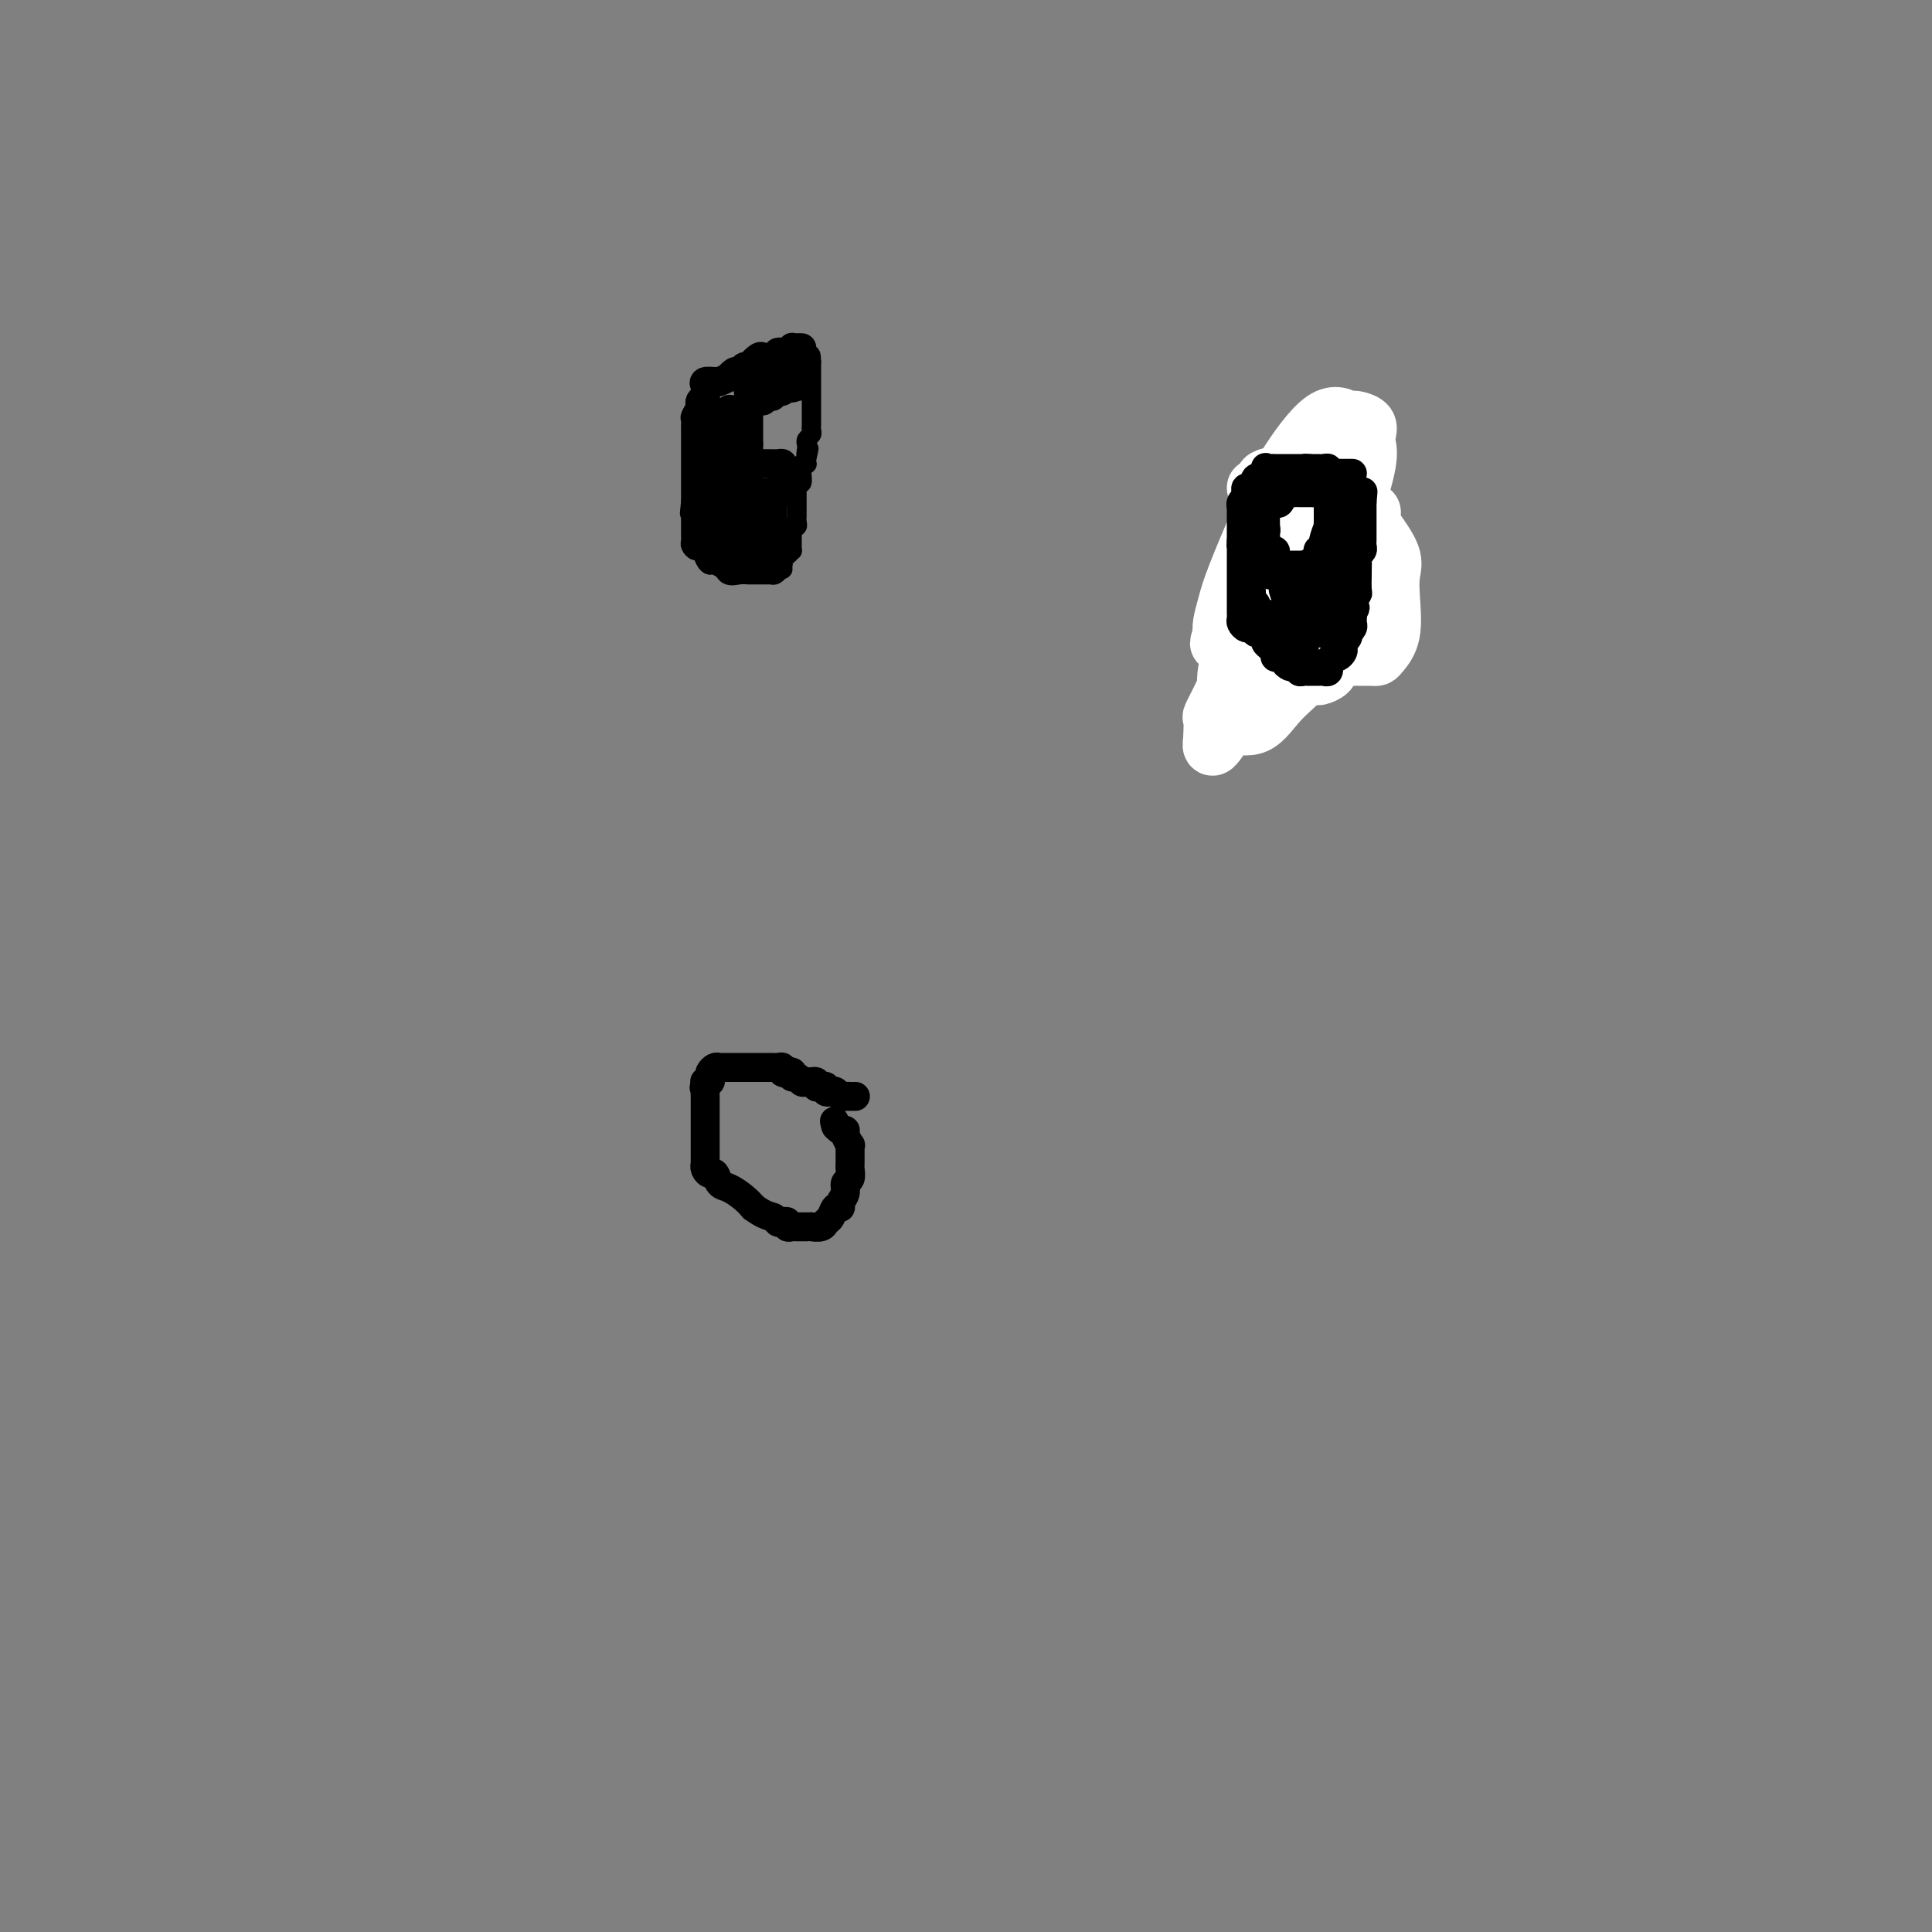 <svg viewBox='0 0 400 400' version='1.1' xmlns='http://www.w3.org/2000/svg' xmlns:xlink='http://www.w3.org/1999/xlink'><rect x="0" y="0" width="400" height="400" fill="#808080" stroke="none"/><g fill='none' stroke='#000000' stroke-width='4' stroke-linecap='round' stroke-linejoin='round'><path d='M158,79c-0.341,0.000 -0.683,0.000 -1,0c-0.317,0.000 -0.610,0.000 -1,0c-0.390,0.000 -0.878,0.000 -1,0c-0.122,0.000 0.120,0.000 0,0c-0.120,0.000 -0.604,0.000 -1,0c-0.396,0.000 -0.705,0.000 -1,0c-0.295,0.000 -0.577,0.000 -1,0c-0.423,0.000 -0.988,0.000 -1,0c-0.012,0.000 0.529,0.000 0,0c-0.529,0.000 -2.128,0.000 -3,0c-0.872,-0.000 -1.017,0.000 -1,0c0.017,0.000 0.197,0.000 0,0c-0.197,0.000 -0.771,0.000 -1,0c-0.229,0.000 -0.115,0.000 0,0'/><path d='M146,79c-1.797,0.408 -0.289,1.429 0,2c0.289,0.571 -0.639,0.691 -1,1c-0.361,0.309 -0.153,0.808 0,1c0.153,0.192 0.251,0.079 0,0c-0.251,-0.079 -0.852,-0.123 -1,0c-0.148,0.123 0.156,0.414 0,1c-0.156,0.586 -0.774,1.466 -1,2c-0.226,0.534 -0.061,0.720 0,1c0.061,0.280 0.016,0.652 0,1c-0.016,0.348 -0.004,0.671 0,1c0.004,0.329 0.001,0.666 0,1c-0.001,0.334 -0.000,0.667 0,1c0.000,0.333 0.000,0.668 0,1c-0.000,0.332 -0.000,0.663 0,1c0.000,0.337 0.000,0.681 0,1c-0.000,0.319 -0.000,0.614 0,1c0.000,0.386 0.000,0.863 0,1c-0.000,0.137 -0.000,-0.065 0,0c0.000,0.065 0.000,0.399 0,1c-0.000,0.601 -0.000,1.471 0,2c0.000,0.529 0.000,0.719 0,1c-0.000,0.281 -0.000,0.653 0,1c0.000,0.347 0.000,0.670 0,1c-0.000,0.330 -0.000,0.666 0,1c0.000,0.334 0.000,0.667 0,1'/><path d='M143,104c-0.464,4.061 -0.124,1.714 0,1c0.124,-0.714 0.033,0.204 0,1c-0.033,0.796 -0.009,1.470 0,2c0.009,0.530 0.003,0.916 0,1c-0.003,0.084 -0.001,-0.132 0,0c0.001,0.132 0.003,0.614 0,1c-0.003,0.386 -0.012,0.676 0,1c0.012,0.324 0.045,0.682 0,1c-0.045,0.318 -0.166,0.597 0,1c0.166,0.403 0.621,0.930 1,1c0.379,0.070 0.683,-0.317 1,0c0.317,0.317 0.648,1.339 1,2c0.352,0.661 0.725,0.962 1,1c0.275,0.038 0.454,-0.186 1,0c0.546,0.186 1.461,0.782 2,1c0.539,0.218 0.704,0.058 1,0c0.296,-0.058 0.723,-0.016 1,0c0.277,0.016 0.403,0.004 1,0c0.597,-0.004 1.666,-0.001 2,0c0.334,0.001 -0.065,0.000 0,0c0.065,-0.000 0.596,-0.000 1,0c0.404,0.000 0.682,0.000 1,0c0.318,-0.000 0.676,-0.000 1,0c0.324,0.000 0.613,0.000 1,0c0.387,-0.000 0.874,-0.000 1,0c0.126,0.000 -0.107,0.000 0,0c0.107,-0.000 0.553,-0.000 1,0'/><path d='M161,118c2.257,0.070 0.398,-0.756 0,-1c-0.398,-0.244 0.664,0.093 1,0c0.336,-0.093 -0.054,-0.616 0,-1c0.054,-0.384 0.550,-0.628 1,-1c0.450,-0.372 0.852,-0.873 1,-1c0.148,-0.127 0.040,0.121 0,0c-0.040,-0.121 -0.012,-0.611 0,-1c0.012,-0.389 0.007,-0.678 0,-1c-0.007,-0.322 -0.016,-0.678 0,-1c0.016,-0.322 0.057,-0.611 0,-1c-0.057,-0.389 -0.211,-0.877 0,-1c0.211,-0.123 0.789,0.121 1,0c0.211,-0.121 0.057,-0.606 0,-1c-0.057,-0.394 -0.015,-0.697 0,-1c0.015,-0.303 0.004,-0.606 0,-1c-0.004,-0.394 -0.001,-0.879 0,-1c0.001,-0.121 0.000,0.121 0,0c-0.000,-0.121 0.000,-0.606 0,-1c-0.000,-0.394 -0.001,-0.698 0,-1c0.001,-0.302 0.004,-0.601 0,-1c-0.004,-0.399 -0.015,-0.898 0,-1c0.015,-0.102 0.057,0.194 0,0c-0.057,-0.194 -0.212,-0.879 0,-1c0.212,-0.121 0.793,0.321 1,0c0.207,-0.321 0.041,-1.406 0,-2c-0.041,-0.594 0.041,-0.698 0,-1c-0.041,-0.302 -0.207,-0.803 0,-1c0.207,-0.197 0.786,-0.092 1,0c0.214,0.092 0.061,0.169 0,0c-0.061,-0.169 -0.031,-0.585 0,-1'/><path d='M167,95c0.929,-3.737 0.253,-1.579 0,-1c-0.253,0.579 -0.082,-0.422 0,-1c0.082,-0.578 0.074,-0.732 0,-1c-0.074,-0.268 -0.216,-0.649 0,-1c0.216,-0.351 0.790,-0.672 1,-1c0.210,-0.328 0.056,-0.664 0,-1c-0.056,-0.336 -0.015,-0.672 0,-1c0.015,-0.328 0.004,-0.647 0,-1c-0.004,-0.353 -0.001,-0.738 0,-1c0.001,-0.262 0.000,-0.399 0,-1c-0.000,-0.601 -0.000,-1.666 0,-2c0.000,-0.334 0.000,0.064 0,0c-0.000,-0.064 -0.000,-0.591 0,-1c0.000,-0.409 0.000,-0.701 0,-1c-0.000,-0.299 -0.000,-0.605 0,-1c0.000,-0.395 0.000,-0.879 0,-1c-0.000,-0.121 -0.000,0.122 0,0c0.000,-0.122 0.000,-0.610 0,-1c-0.000,-0.390 -0.000,-0.682 0,-1c0.000,-0.318 0.000,-0.662 0,-1c-0.000,-0.338 -0.000,-0.669 0,-1'/><path d='M168,75c-0.024,-3.094 -0.584,-0.830 -1,0c-0.416,0.830 -0.689,0.226 -1,0c-0.311,-0.226 -0.660,-0.074 -1,0c-0.340,0.074 -0.669,0.071 -1,0c-0.331,-0.071 -0.662,-0.212 -1,0c-0.338,0.212 -0.681,0.775 -1,1c-0.319,0.225 -0.614,0.113 -1,0c-0.386,-0.113 -0.863,-0.226 -1,0c-0.137,0.226 0.065,0.793 0,1c-0.065,0.207 -0.399,0.056 -1,0c-0.601,-0.056 -1.471,-0.016 -2,0c-0.529,0.016 -0.719,0.007 -1,0c-0.281,-0.007 -0.653,-0.012 -1,0c-0.347,0.012 -0.670,0.042 -1,0c-0.330,-0.042 -0.666,-0.155 -1,0c-0.334,0.155 -0.667,0.577 -1,1c-0.333,0.423 -0.668,0.848 -1,1c-0.332,0.152 -0.663,0.029 -1,0c-0.337,-0.029 -0.682,0.034 -1,0c-0.318,-0.034 -0.611,-0.164 -1,0c-0.389,0.164 -0.874,0.621 -1,1c-0.126,0.379 0.107,0.680 0,1c-0.107,0.320 -0.553,0.660 -1,1'/><path d='M146,82c-1.089,1.000 -0.311,1.000 0,1c0.311,0.000 0.156,0.000 0,0'/><path d='M279,92c-0.331,0.002 -0.662,0.005 -1,0c-0.338,-0.005 -0.682,-0.016 -1,0c-0.318,0.016 -0.609,0.061 -1,0c-0.391,-0.061 -0.883,-0.227 -1,0c-0.117,0.227 0.140,0.848 0,1c-0.140,0.152 -0.677,-0.165 -1,0c-0.323,0.165 -0.433,0.814 -1,1c-0.567,0.186 -1.591,-0.090 -2,0c-0.409,0.090 -0.205,0.545 0,1'/><path d='M271,95c-1.114,0.482 0.100,0.186 0,0c-0.100,-0.186 -1.516,-0.261 -2,0c-0.484,0.261 -0.037,0.859 0,1c0.037,0.141 -0.338,-0.173 -1,0c-0.662,0.173 -1.613,0.835 -2,1c-0.387,0.165 -0.212,-0.167 0,0c0.212,0.167 0.459,0.832 0,1c-0.459,0.168 -1.626,-0.162 -2,0c-0.374,0.162 0.044,0.814 0,1c-0.044,0.186 -0.552,-0.095 -1,0c-0.448,0.095 -0.837,0.564 -1,1c-0.163,0.436 -0.099,0.838 0,1c0.099,0.162 0.235,0.085 0,0c-0.235,-0.085 -0.841,-0.179 -1,0c-0.159,0.179 0.129,0.629 0,1c-0.129,0.371 -0.676,0.662 -1,1c-0.324,0.338 -0.427,0.721 -1,1c-0.573,0.279 -1.618,0.452 -2,1c-0.382,0.548 -0.102,1.470 0,2c0.102,0.530 0.027,0.668 0,1c-0.027,0.332 -0.007,0.859 0,1c0.007,0.141 0.002,-0.102 0,0c-0.002,0.102 -0.001,0.551 0,1'/><path d='M257,110c-0.845,1.801 -0.959,1.804 -1,2c-0.041,0.196 -0.011,0.586 0,1c0.011,0.414 0.003,0.853 0,1c-0.003,0.147 -0.001,0.003 0,0c0.001,-0.003 0.000,0.136 0,1c-0.000,0.864 -0.000,2.455 0,3c0.000,0.545 0.000,0.045 0,0c-0.000,-0.045 -0.000,0.365 0,1c0.000,0.635 0.000,1.494 0,2c-0.000,0.506 0.000,0.661 0,1c-0.000,0.339 -0.000,0.864 0,1c0.000,0.136 0.000,-0.117 0,0c-0.000,0.117 -0.000,0.605 0,1c0.000,0.395 0.000,0.698 0,1c-0.000,0.302 -0.001,0.605 0,1c0.001,0.395 0.004,0.884 0,1c-0.004,0.116 -0.015,-0.142 0,0c0.015,0.142 0.057,0.682 0,1c-0.057,0.318 -0.211,0.414 0,1c0.211,0.586 0.789,1.663 1,2c0.211,0.337 0.057,-0.064 0,0c-0.057,0.064 -0.015,0.594 0,1c0.015,0.406 0.004,0.687 0,1c-0.004,0.313 -0.002,0.656 0,1'/><path d='M257,134c0.161,3.730 0.564,1.056 1,0c0.436,-1.056 0.904,-0.493 1,0c0.096,0.493 -0.181,0.917 0,1c0.181,0.083 0.818,-0.175 1,0c0.182,0.175 -0.093,0.783 0,1c0.093,0.217 0.553,0.044 1,0c0.447,-0.044 0.880,0.041 1,0c0.120,-0.041 -0.074,-0.207 0,0c0.074,0.207 0.415,0.788 1,1c0.585,0.212 1.414,0.057 2,0c0.586,-0.057 0.931,-0.015 1,0c0.069,0.015 -0.136,0.004 0,0c0.136,-0.004 0.615,-0.001 1,0c0.385,0.001 0.677,0.000 1,0c0.323,-0.000 0.678,0.000 1,0c0.322,-0.000 0.611,-0.000 1,0c0.389,0.000 0.877,0.002 1,0c0.123,-0.002 -0.121,-0.006 0,0c0.121,0.006 0.607,0.023 1,0c0.393,-0.023 0.694,-0.086 1,0c0.306,0.086 0.617,0.321 1,0c0.383,-0.321 0.837,-1.196 1,-2c0.163,-0.804 0.033,-1.535 0,-2c-0.033,-0.465 0.030,-0.664 0,-1c-0.030,-0.336 -0.151,-0.810 0,-1c0.151,-0.190 0.576,-0.095 1,0'/><path d='M276,131c0.635,-1.052 0.223,-0.681 0,-1c-0.223,-0.319 -0.256,-1.328 0,-2c0.256,-0.672 0.801,-1.007 1,-1c0.199,0.007 0.053,0.356 0,0c-0.053,-0.356 -0.014,-1.418 0,-2c0.014,-0.582 0.003,-0.685 0,-1c-0.003,-0.315 0.003,-0.844 0,-1c-0.003,-0.156 -0.015,0.059 0,0c0.015,-0.059 0.057,-0.391 0,-1c-0.057,-0.609 -0.211,-1.494 0,-2c0.211,-0.506 0.789,-0.632 1,-1c0.211,-0.368 0.057,-0.977 0,-1c-0.057,-0.023 -0.015,0.542 0,0c0.015,-0.542 0.004,-2.190 0,-3c-0.004,-0.810 -0.001,-0.781 0,-1c0.001,-0.219 0.000,-0.685 0,-1c-0.000,-0.315 -0.000,-0.480 0,-1c0.000,-0.520 0.000,-1.396 0,-2c-0.000,-0.604 -0.000,-0.935 0,-1c0.000,-0.065 0.000,0.136 0,0c-0.000,-0.136 -0.000,-0.610 0,-1c0.000,-0.390 0.000,-0.696 0,-1c-0.000,-0.304 -0.000,-0.606 0,-1c0.000,-0.394 0.000,-0.879 0,-1c-0.000,-0.121 -0.000,0.121 0,0c0.000,-0.121 0.000,-0.606 0,-1c-0.000,-0.394 -0.000,-0.697 0,-1'/><path d='M278,103c0.309,-4.510 0.083,-1.786 0,-1c-0.083,0.786 -0.023,-0.367 0,-1c0.023,-0.633 0.007,-0.748 0,-1c-0.007,-0.252 -0.006,-0.642 0,-1c0.006,-0.358 0.015,-0.683 0,-1c-0.015,-0.317 -0.056,-0.625 0,-1c0.056,-0.375 0.208,-0.818 0,-1c-0.208,-0.182 -0.774,-0.105 -1,0c-0.226,0.105 -0.110,0.238 0,0c0.110,-0.238 0.215,-0.847 0,-1c-0.215,-0.153 -0.750,0.151 -1,0c-0.250,-0.151 -0.214,-0.757 0,-1c0.214,-0.243 0.607,-0.121 1,0'/><path d='M277,94c-0.199,-1.230 -0.198,0.196 0,1c0.198,0.804 0.593,0.985 1,1c0.407,0.015 0.827,-0.137 1,0c0.173,0.137 0.099,0.563 0,1c-0.099,0.437 -0.223,0.887 0,1c0.223,0.113 0.792,-0.109 1,0c0.208,0.109 0.056,0.550 0,1c-0.056,0.450 -0.015,0.908 0,1c0.015,0.092 0.003,-0.182 0,0c-0.003,0.182 0.003,0.818 0,1c-0.003,0.182 -0.015,-0.092 0,0c0.015,0.092 0.056,0.551 0,1c-0.056,0.449 -0.211,0.890 0,1c0.211,0.110 0.788,-0.111 1,0c0.212,0.111 0.061,0.555 0,1c-0.061,0.445 -0.030,0.893 0,1c0.030,0.107 0.061,-0.126 0,0c-0.061,0.126 -0.212,0.610 0,1c0.212,0.390 0.789,0.685 1,1c0.211,0.315 0.057,0.652 0,1c-0.057,0.348 -0.015,0.709 0,1c0.015,0.291 0.004,0.512 0,1c-0.004,0.488 -0.002,1.244 0,2'/><path d='M282,112c0.774,2.943 0.207,1.300 0,1c-0.207,-0.300 -0.056,0.745 0,1c0.056,0.255 0.015,-0.278 0,0c-0.015,0.278 -0.004,1.369 0,2c0.004,0.631 0.001,0.804 0,1c-0.001,0.196 -0.000,0.416 0,1c0.000,0.584 0.000,1.532 0,2c-0.000,0.468 -0.000,0.458 0,1c0.000,0.542 -0.000,1.638 0,2c0.000,0.362 0.000,-0.009 0,0c-0.000,0.009 -0.000,0.397 0,1c0.000,0.603 0.001,1.419 0,2c-0.001,0.581 -0.003,0.926 0,1c0.003,0.074 0.011,-0.125 0,0c-0.011,0.125 -0.041,0.572 0,1c0.041,0.428 0.155,0.837 0,1c-0.155,0.163 -0.577,0.082 -1,0'/><path d='M281,129c-0.095,2.872 0.168,1.553 0,1c-0.168,-0.553 -0.766,-0.340 -1,0c-0.234,0.340 -0.105,0.808 0,1c0.105,0.192 0.187,0.108 0,0c-0.187,-0.108 -0.642,-0.239 -1,0c-0.358,0.239 -0.618,0.849 -1,1c-0.382,0.151 -0.886,-0.155 -1,0c-0.114,0.155 0.162,0.773 0,1c-0.162,0.227 -0.760,0.065 -1,0c-0.240,-0.065 -0.120,-0.032 0,0'/></g>
<g fill='none' stroke='#000000' stroke-width='6' stroke-linecap='round' stroke-linejoin='round'><path d='M271,106c0.001,0.804 0.001,1.609 0,2c-0.001,0.391 -0.004,0.369 0,1c0.004,0.631 0.015,1.915 0,3c-0.015,1.085 -0.057,1.971 0,3c0.057,1.029 0.211,2.200 0,3c-0.211,0.800 -0.788,1.227 -1,2c-0.212,0.773 -0.061,1.892 0,3c0.061,1.108 0.030,2.206 0,3c-0.030,0.794 -0.061,1.285 0,2c0.061,0.715 0.212,1.653 0,3c-0.212,1.347 -0.789,3.102 -1,4c-0.211,0.898 -0.056,0.938 0,1c0.056,0.062 0.012,0.146 0,1c-0.012,0.854 0.007,2.476 0,3c-0.007,0.524 -0.040,-0.051 0,0c0.040,0.051 0.154,0.729 0,1c-0.154,0.271 -0.577,0.136 -1,0'/><path d='M268,141c-0.403,5.102 0.088,0.356 0,-1c-0.088,-1.356 -0.756,0.678 -1,0c-0.244,-0.678 -0.065,-4.068 0,-6c0.065,-1.932 0.018,-2.405 0,-3c-0.018,-0.595 -0.005,-1.310 0,-2c0.005,-0.690 0.001,-1.354 0,-2c-0.001,-0.646 -0.001,-1.274 0,-2c0.001,-0.726 0.001,-1.549 0,-2c-0.001,-0.451 -0.004,-0.529 0,-1c0.004,-0.471 0.015,-1.334 0,-2c-0.015,-0.666 -0.055,-1.134 0,-2c0.055,-0.866 0.207,-2.131 0,-3c-0.207,-0.869 -0.773,-1.343 -1,-2c-0.227,-0.657 -0.116,-1.497 0,-2c0.116,-0.503 0.238,-0.670 0,-1c-0.238,-0.330 -0.837,-0.824 -1,-1c-0.163,-0.176 0.110,-0.033 0,0c-0.110,0.033 -0.604,-0.042 -1,0c-0.396,0.042 -0.695,0.202 -1,0c-0.305,-0.202 -0.618,-0.765 -1,0c-0.382,0.765 -0.834,2.860 -1,4c-0.166,1.140 -0.048,1.326 0,2c0.048,0.674 0.024,1.837 0,3'/><path d='M261,118c-0.464,1.818 -0.124,1.863 0,2c0.124,0.137 0.033,0.365 0,1c-0.033,0.635 -0.009,1.675 0,2c0.009,0.325 0.002,-0.067 0,0c-0.002,0.067 -0.001,0.592 0,1c0.001,0.408 0.000,0.701 0,1c-0.000,0.299 -0.000,0.606 0,1c0.000,0.394 0.000,0.876 0,1c-0.000,0.124 -0.000,-0.111 0,0c0.000,0.111 0.000,0.568 0,1c-0.000,0.432 -0.000,0.838 0,1c0.000,0.162 0.000,0.081 0,0'/></g>
<g fill='none' stroke='#FFFFFF' stroke-width='12' stroke-linecap='round' stroke-linejoin='round'><path d='M268,101c-0.301,0.063 -0.601,0.126 -1,0c-0.399,-0.126 -0.895,-0.441 -1,0c-0.105,0.441 0.183,1.639 0,2c-0.183,0.361 -0.836,-0.113 -1,0c-0.164,0.113 0.163,0.814 0,1c-0.163,0.186 -0.815,-0.143 -1,0c-0.185,0.143 0.097,0.756 0,1c-0.097,0.244 -0.572,0.117 -1,0c-0.428,-0.117 -0.807,-0.224 -1,0c-0.193,0.224 -0.198,0.778 0,1c0.198,0.222 0.599,0.111 1,0'/><path d='M263,106c-0.590,0.774 0.434,0.208 1,0c0.566,-0.208 0.673,-0.059 1,0c0.327,0.059 0.875,0.027 1,0c0.125,-0.027 -0.173,-0.049 0,0c0.173,0.049 0.817,0.168 1,0c0.183,-0.168 -0.095,-0.623 0,-1c0.095,-0.377 0.561,-0.675 1,-1c0.439,-0.325 0.850,-0.675 1,-1c0.150,-0.325 0.040,-0.623 0,-1c-0.040,-0.377 -0.011,-0.832 0,-1c0.011,-0.168 0.003,-0.048 0,0c-0.003,0.048 -0.002,0.024 0,0'/><path d='M265,102c-0.730,0.271 -1.461,0.542 -2,2c-0.539,1.458 -0.887,4.104 -1,5c-0.113,0.896 0.008,0.041 0,1c-0.008,0.959 -0.144,3.731 0,6c0.144,2.269 0.567,4.036 1,5c0.433,0.964 0.876,1.126 1,2c0.124,0.874 -0.072,2.458 1,4c1.072,1.542 3.410,3.040 5,4c1.590,0.960 2.432,1.382 3,2c0.568,0.618 0.863,1.434 2,2c1.137,0.566 3.117,0.884 4,1c0.883,0.116 0.669,0.030 1,0c0.331,-0.030 1.206,-0.003 2,0c0.794,0.003 1.505,-0.018 2,0c0.495,0.018 0.773,0.073 1,0c0.227,-0.073 0.403,-0.275 1,-1c0.597,-0.725 1.614,-1.973 2,-4c0.386,-2.027 0.142,-4.833 0,-7c-0.142,-2.167 -0.182,-3.697 0,-5c0.182,-1.303 0.585,-2.380 0,-4c-0.585,-1.620 -2.157,-3.782 -3,-5c-0.843,-1.218 -0.955,-1.491 -1,-2c-0.045,-0.509 -0.022,-1.255 0,-2'/><path d='M284,106c-1.277,-1.453 -2.471,-0.584 -4,-1c-1.529,-0.416 -3.393,-2.117 -5,-3c-1.607,-0.883 -2.956,-0.949 -4,-1c-1.044,-0.051 -1.782,-0.088 -3,0c-1.218,0.088 -2.915,0.302 -4,1c-1.085,0.698 -1.558,1.879 -2,3c-0.442,1.121 -0.852,2.183 -1,3c-0.148,0.817 -0.034,1.391 0,2c0.034,0.609 -0.010,1.253 0,2c0.010,0.747 0.076,1.597 0,2c-0.076,0.403 -0.293,0.359 0,1c0.293,0.641 1.094,1.968 2,3c0.906,1.032 1.915,1.768 3,2c1.085,0.232 2.246,-0.041 3,0c0.754,0.041 1.102,0.397 2,0c0.898,-0.397 2.345,-1.548 4,-4c1.655,-2.452 3.517,-6.205 5,-10c1.483,-3.795 2.587,-7.633 3,-10c0.413,-2.367 0.135,-3.262 0,-4c-0.135,-0.738 -0.128,-1.320 0,-2c0.128,-0.680 0.376,-1.458 0,-2c-0.376,-0.542 -1.377,-0.847 -2,-1c-0.623,-0.153 -0.867,-0.155 -1,0c-0.133,0.155 -0.154,0.466 -1,0c-0.846,-0.466 -2.517,-1.711 -5,0c-2.483,1.711 -5.779,6.377 -8,10c-2.221,3.623 -3.366,6.203 -5,10c-1.634,3.797 -3.758,8.812 -5,12c-1.242,3.188 -1.604,4.551 -2,6c-0.396,1.449 -0.828,2.986 -1,4c-0.172,1.014 -0.086,1.507 0,2'/><path d='M253,131c-1.232,3.874 -0.314,1.560 0,1c0.314,-0.560 0.022,0.634 0,1c-0.022,0.366 0.225,-0.097 1,-1c0.775,-0.903 2.078,-2.248 3,-3c0.922,-0.752 1.463,-0.911 3,-3c1.537,-2.089 4.072,-6.107 6,-10c1.928,-3.893 3.251,-7.662 4,-10c0.749,-2.338 0.925,-3.244 1,-4c0.075,-0.756 0.049,-1.361 0,-2c-0.049,-0.639 -0.120,-1.310 0,-2c0.120,-0.690 0.431,-1.397 0,-1c-0.431,0.397 -1.604,1.898 -3,4c-1.396,2.102 -3.015,4.805 -5,10c-1.985,5.195 -4.336,12.883 -6,18c-1.664,5.117 -2.642,7.662 -3,10c-0.358,2.338 -0.096,4.468 0,6c0.096,1.532 0.027,2.467 0,3c-0.027,0.533 -0.011,0.664 0,1c0.011,0.336 0.017,0.877 0,1c-0.017,0.123 -0.057,-0.173 1,0c1.057,0.173 3.209,0.814 5,0c1.791,-0.814 3.219,-3.082 5,-5c1.781,-1.918 3.913,-3.487 6,-6c2.087,-2.513 4.128,-5.969 5,-8c0.872,-2.031 0.574,-2.637 1,-3c0.426,-0.363 1.576,-0.482 2,-1c0.424,-0.518 0.121,-1.434 0,-2c-0.121,-0.566 -0.061,-0.783 0,-1'/><path d='M279,124c2.729,-4.119 0.052,-1.417 -1,0c-1.052,1.417 -0.477,1.549 -1,3c-0.523,1.451 -2.142,4.222 -3,6c-0.858,1.778 -0.954,2.565 -1,3c-0.046,0.435 -0.040,0.519 0,1c0.040,0.481 0.115,1.360 0,2c-0.115,0.640 -0.419,1.042 0,1c0.419,-0.042 1.562,-0.529 2,-1c0.438,-0.471 0.172,-0.928 1,-3c0.828,-2.072 2.750,-5.759 4,-9c1.250,-3.241 1.827,-6.035 2,-8c0.173,-1.965 -0.059,-3.100 0,-5c0.059,-1.900 0.409,-4.566 0,-6c-0.409,-1.434 -1.579,-1.637 -2,-2c-0.421,-0.363 -0.094,-0.886 0,-1c0.094,-0.114 -0.044,0.180 -1,0c-0.956,-0.180 -2.731,-0.836 -4,-1c-1.269,-0.164 -2.032,0.163 -4,2c-1.968,1.837 -5.140,5.183 -8,11c-2.860,5.817 -5.407,14.105 -7,19c-1.593,4.895 -2.231,6.397 -3,8c-0.769,1.603 -1.670,3.306 -2,4c-0.330,0.694 -0.089,0.379 0,1c0.089,0.621 0.025,2.177 0,3c-0.025,0.823 -0.013,0.911 0,1'/><path d='M251,153c-0.956,4.627 2.654,-1.805 5,-6c2.346,-4.195 3.427,-6.154 6,-10c2.573,-3.846 6.637,-9.580 9,-14c2.363,-4.420 3.024,-7.528 4,-10c0.976,-2.472 2.265,-4.309 3,-6c0.735,-1.691 0.916,-3.238 1,-4c0.084,-0.762 0.072,-0.741 0,-1c-0.072,-0.259 -0.205,-0.798 0,-1c0.205,-0.202 0.749,-0.065 0,2c-0.749,2.065 -2.789,6.059 -4,9c-1.211,2.941 -1.592,4.828 -3,9c-1.408,4.172 -3.841,10.628 -5,14c-1.159,3.372 -1.043,3.661 -1,4c0.043,0.339 0.011,0.730 0,1c-0.011,0.270 -0.003,0.419 0,1c0.003,0.581 0.001,1.595 0,2c-0.001,0.405 -0.000,0.203 0,0'/><path d='M260,101c0.954,-0.340 1.908,-0.679 2,-1c0.092,-0.321 -0.679,-0.622 0,-1c0.679,-0.378 2.808,-0.833 4,-1c1.192,-0.167 1.447,-0.045 2,0c0.553,0.045 1.405,0.012 2,0c0.595,-0.012 0.933,-0.003 1,0c0.067,0.003 -0.136,0.001 0,0c0.136,-0.001 0.612,-0.000 1,0c0.388,0.000 0.687,0.000 1,0c0.313,-0.000 0.641,-0.000 1,0c0.359,0.000 0.751,0.000 1,0c0.249,-0.000 0.357,-0.000 0,0c-0.357,0.000 -1.178,0.000 -2,0'/></g>
<g fill='none' stroke='#000000' stroke-width='6' stroke-linecap='round' stroke-linejoin='round'><path d='M280,98c-0.334,0.001 -0.668,0.001 -1,0c-0.332,-0.001 -0.663,-0.004 -1,0c-0.337,0.004 -0.682,0.015 -1,0c-0.318,-0.015 -0.610,-0.057 -1,0c-0.390,0.057 -0.878,0.211 -1,0c-0.122,-0.211 0.121,-0.789 0,-1c-0.121,-0.211 -0.607,-0.057 -1,0c-0.393,0.057 -0.693,0.015 -1,0c-0.307,-0.015 -0.621,-0.004 -1,0c-0.379,0.004 -0.823,0.001 -1,0c-0.177,-0.001 -0.089,-0.001 0,0'/><path d='M271,97c-1.571,-0.155 -0.998,-0.041 -1,0c-0.002,0.041 -0.578,0.011 -1,0c-0.422,-0.011 -0.691,-0.003 -1,0c-0.309,0.003 -0.660,0.001 -1,0c-0.340,-0.001 -0.669,0.000 -1,0c-0.331,-0.000 -0.662,-0.002 -1,0c-0.338,0.002 -0.682,0.009 -1,0c-0.318,-0.009 -0.610,-0.033 -1,0c-0.390,0.033 -0.878,0.122 -1,0c-0.122,-0.122 0.121,-0.454 0,0c-0.121,0.454 -0.607,1.694 -1,2c-0.393,0.306 -0.693,-0.321 -1,0c-0.307,0.321 -0.622,1.591 -1,2c-0.378,0.409 -0.819,-0.044 -1,0c-0.181,0.044 -0.101,0.583 0,1c0.101,0.417 0.223,0.710 0,1c-0.223,0.290 -0.792,0.576 -1,1c-0.208,0.424 -0.056,0.988 0,1c0.056,0.012 0.015,-0.526 0,0c-0.015,0.526 -0.004,2.116 0,3c0.004,0.884 0.001,1.062 0,1c-0.001,-0.062 -0.000,-0.363 0,0c0.000,0.363 0.000,1.389 0,2c-0.000,0.611 -0.000,0.805 0,1'/><path d='M257,112c-0.155,1.865 -0.041,1.028 0,1c0.041,-0.028 0.011,0.753 0,1c-0.011,0.247 -0.003,-0.040 0,0c0.003,0.040 0.001,0.406 0,1c-0.001,0.594 -0.000,1.416 0,2c0.000,0.584 0.000,0.930 0,1c-0.000,0.070 -0.000,-0.136 0,0c0.000,0.136 0.000,0.615 0,1c-0.000,0.385 -0.000,0.677 0,1c0.000,0.323 -0.000,0.678 0,1c0.000,0.322 0.000,0.611 0,1c-0.000,0.389 -0.000,0.877 0,1c0.000,0.123 0.000,-0.121 0,0c-0.000,0.121 -0.000,0.606 0,1c0.000,0.394 0.000,0.697 0,1c-0.000,0.303 -0.001,0.606 0,1c0.001,0.394 0.003,0.880 0,1c-0.003,0.120 -0.012,-0.127 0,0c0.012,0.127 0.045,0.626 0,1c-0.045,0.374 -0.167,0.621 0,1c0.167,0.379 0.623,0.889 1,1c0.377,0.111 0.675,-0.178 1,0c0.325,0.178 0.679,0.821 1,1c0.321,0.179 0.611,-0.107 1,0c0.389,0.107 0.877,0.606 1,1c0.123,0.394 -0.121,0.683 0,1c0.121,0.317 0.606,0.662 1,1c0.394,0.338 0.697,0.669 1,1'/><path d='M264,135c0.958,1.476 -0.147,1.166 0,1c0.147,-0.166 1.546,-0.189 2,0c0.454,0.189 -0.037,0.590 0,1c0.037,0.410 0.601,0.828 1,1c0.399,0.172 0.633,0.099 1,0c0.367,-0.099 0.867,-0.223 1,0c0.133,0.223 -0.101,0.792 0,1c0.101,0.208 0.538,0.056 1,0c0.462,-0.056 0.951,-0.014 1,0c0.049,0.014 -0.341,-0.000 0,0c0.341,0.000 1.412,0.015 2,0c0.588,-0.015 0.693,-0.059 1,0c0.307,0.059 0.817,0.222 1,0c0.183,-0.222 0.038,-0.829 0,-1c-0.038,-0.171 0.032,0.095 0,0c-0.032,-0.095 -0.166,-0.550 0,-1c0.166,-0.450 0.632,-0.894 1,-1c0.368,-0.106 0.638,0.127 1,0c0.362,-0.127 0.815,-0.612 1,-1c0.185,-0.388 0.101,-0.677 0,-1c-0.101,-0.323 -0.219,-0.678 0,-1c0.219,-0.322 0.777,-0.611 1,-1c0.223,-0.389 0.112,-0.877 0,-1c-0.112,-0.123 -0.226,0.121 0,0c0.226,-0.121 0.793,-0.607 1,-1c0.207,-0.393 0.056,-0.693 0,-1c-0.056,-0.307 -0.015,-0.621 0,-1c0.015,-0.379 0.004,-0.823 0,-1c-0.004,-0.177 -0.002,-0.089 0,0'/><path d='M280,127c1.099,-1.977 0.347,-0.918 0,-1c-0.347,-0.082 -0.289,-1.304 0,-2c0.289,-0.696 0.809,-0.864 1,-1c0.191,-0.136 0.051,-0.239 0,-1c-0.051,-0.761 -0.015,-2.179 0,-3c0.015,-0.821 0.008,-1.046 0,-1c-0.008,0.046 -0.016,0.363 0,0c0.016,-0.363 0.057,-1.407 0,-2c-0.057,-0.593 -0.211,-0.735 0,-1c0.211,-0.265 0.789,-0.653 1,-1c0.211,-0.347 0.057,-0.653 0,-1c-0.057,-0.347 -0.015,-0.736 0,-1c0.015,-0.264 0.004,-0.403 0,-1c-0.004,-0.597 -0.001,-1.652 0,-2c0.001,-0.348 0.000,0.013 0,0c-0.000,-0.013 -0.000,-0.398 0,-1c0.000,-0.602 0.000,-1.419 0,-2c-0.000,-0.581 -0.000,-0.926 0,-1c0.000,-0.074 0.000,0.122 0,0c-0.000,-0.122 -0.000,-0.561 0,-1'/><path d='M282,104c0.333,-3.833 0.167,-1.917 0,0'/><path d='M166,72c-0.303,-0.008 -0.606,-0.016 -1,0c-0.394,0.016 -0.880,0.056 -1,0c-0.120,-0.056 0.127,-0.207 0,0c-0.127,0.207 -0.626,0.774 -1,1c-0.374,0.226 -0.622,0.113 -1,0c-0.378,-0.113 -0.885,-0.226 -1,0c-0.115,0.226 0.161,0.792 0,1c-0.161,0.208 -0.760,0.060 -1,0c-0.240,-0.060 -0.120,-0.030 0,0'/><path d='M160,74c-0.882,0.312 -0.086,0.091 0,0c0.086,-0.091 -0.536,-0.052 -1,0c-0.464,0.052 -0.769,0.118 -1,0c-0.231,-0.118 -0.387,-0.420 -1,0c-0.613,0.420 -1.684,1.563 -2,2c-0.316,0.437 0.123,0.169 0,0c-0.123,-0.169 -0.808,-0.237 -1,0c-0.192,0.237 0.108,0.781 0,1c-0.108,0.219 -0.624,0.115 -1,0c-0.376,-0.115 -0.613,-0.241 -1,0c-0.387,0.241 -0.925,0.849 -1,1c-0.075,0.151 0.312,-0.157 0,0c-0.312,0.157 -1.323,0.777 -2,1c-0.677,0.223 -1.018,0.049 -1,0c0.018,-0.049 0.397,0.028 0,0c-0.397,-0.028 -1.569,-0.161 -2,0c-0.431,0.161 -0.119,0.616 0,1c0.119,0.384 0.046,0.698 0,1c-0.046,0.302 -0.065,0.591 0,1c0.065,0.409 0.214,0.936 0,1c-0.214,0.064 -0.789,-0.337 -1,0c-0.211,0.337 -0.056,1.410 0,2c0.056,0.590 0.015,0.697 0,1c-0.015,0.303 -0.004,0.801 0,1c0.004,0.199 0.002,0.100 0,0'/><path d='M145,87c-0.155,1.354 -0.041,0.738 0,1c0.041,0.262 0.011,1.401 0,2c-0.011,0.599 -0.003,0.657 0,1c0.003,0.343 0.001,0.971 0,1c-0.001,0.029 -0.000,-0.540 0,0c0.000,0.540 0.000,2.190 0,3c-0.000,0.810 -0.000,0.781 0,1c0.000,0.219 0.000,0.685 0,1c-0.000,0.315 -0.000,0.480 0,1c0.000,0.520 0.000,1.395 0,2c-0.000,0.605 -0.000,0.940 0,1c0.000,0.060 0.000,-0.157 0,0c-0.000,0.157 -0.000,0.686 0,1c0.000,0.314 0.000,0.411 0,1c-0.000,0.589 -0.001,1.668 0,2c0.001,0.332 0.004,-0.083 0,0c-0.004,0.083 -0.016,0.665 0,1c0.016,0.335 0.061,0.422 0,1c-0.061,0.578 -0.226,1.646 0,2c0.226,0.354 0.844,-0.007 1,0c0.156,0.007 -0.151,0.380 0,1c0.151,0.620 0.759,1.487 1,2c0.241,0.513 0.116,0.674 0,1c-0.116,0.326 -0.224,0.819 0,1c0.224,0.181 0.778,0.052 1,0c0.222,-0.052 0.111,-0.026 0,0'/><path d='M148,114c0.631,3.473 0.709,-1.346 1,-4c0.291,-2.654 0.796,-3.144 1,-4c0.204,-0.856 0.107,-2.078 0,-3c-0.107,-0.922 -0.225,-1.545 0,-3c0.225,-1.455 0.792,-3.743 1,-5c0.208,-1.257 0.056,-1.485 0,-2c-0.056,-0.515 -0.015,-1.318 0,-2c0.015,-0.682 0.004,-1.244 0,-2c-0.004,-0.756 -0.001,-1.707 0,-2c0.001,-0.293 0.000,0.072 0,0c-0.000,-0.072 -0.000,-0.581 0,-1c0.000,-0.419 0.000,-0.747 0,-1c-0.000,-0.253 -0.000,-0.430 0,0c0.000,0.430 0.000,1.467 0,2c-0.000,0.533 -0.001,0.563 0,1c0.001,0.437 0.003,1.283 0,2c-0.003,0.717 -0.011,1.306 0,2c0.011,0.694 0.041,1.495 0,2c-0.041,0.505 -0.155,0.716 0,1c0.155,0.284 0.578,0.643 1,1c0.422,0.357 0.845,0.711 1,1c0.155,0.289 0.044,0.511 0,1c-0.044,0.489 -0.022,1.244 0,2'/><path d='M153,100c0.536,2.351 0.876,1.729 1,2c0.124,0.271 0.033,1.436 0,2c-0.033,0.564 -0.009,0.528 0,1c0.009,0.472 0.003,1.454 0,2c-0.003,0.546 -0.002,0.657 0,1c0.002,0.343 0.004,0.918 0,1c-0.004,0.082 -0.015,-0.328 0,0c0.015,0.328 0.057,1.395 0,2c-0.057,0.605 -0.211,0.750 0,1c0.211,0.250 0.789,0.606 1,1c0.211,0.394 0.056,0.827 0,1c-0.056,0.173 -0.012,0.085 0,0c0.012,-0.085 -0.007,-0.167 0,0c0.007,0.167 0.040,0.583 0,1c-0.040,0.417 -0.154,0.833 0,1c0.154,0.167 0.577,0.083 1,0'/><path d='M156,116c0.690,2.600 0.916,1.099 1,0c0.084,-1.099 0.026,-1.797 0,-2c-0.026,-0.203 -0.021,0.087 0,0c0.021,-0.087 0.058,-0.553 0,-1c-0.058,-0.447 -0.212,-0.875 0,-1c0.212,-0.125 0.789,0.055 1,0c0.211,-0.055 0.056,-0.343 0,-1c-0.056,-0.657 -0.011,-1.681 0,-2c0.011,-0.319 -0.011,0.068 0,0c0.011,-0.068 0.056,-0.592 0,-1c-0.056,-0.408 -0.211,-0.700 0,-1c0.211,-0.300 0.789,-0.606 1,-1c0.211,-0.394 0.057,-0.875 0,-1c-0.057,-0.125 -0.016,0.107 0,0c0.016,-0.107 0.008,-0.554 0,-1'/><path d='M159,104c0.403,-2.086 -0.088,-1.301 0,-1c0.088,0.301 0.756,0.117 1,0c0.244,-0.117 0.065,-0.168 0,0c-0.065,0.168 -0.018,0.556 0,1c0.018,0.444 0.005,0.946 0,1c-0.005,0.054 -0.001,-0.340 0,0c0.001,0.340 0.000,1.415 0,2c-0.000,0.585 -0.000,0.682 0,1c0.000,0.318 0.000,0.859 0,1c-0.000,0.141 -0.000,-0.117 0,0c0.000,0.117 0.000,0.609 0,1c-0.000,0.391 -0.000,0.682 0,1c0.000,0.318 0.000,0.662 0,1c-0.000,0.338 -0.000,0.669 0,1'/><path d='M160,113c0.155,1.632 0.042,1.210 0,1c-0.042,-0.210 -0.011,-0.210 0,0c0.011,0.210 0.004,0.631 0,1c-0.004,0.369 -0.004,0.687 0,1c0.004,0.313 0.013,0.620 0,1c-0.013,0.380 -0.048,0.834 0,1c0.048,0.166 0.181,0.044 0,0c-0.181,-0.044 -0.674,-0.012 -1,0c-0.326,0.012 -0.485,0.003 -1,0c-0.515,-0.003 -1.385,0.001 -2,0c-0.615,-0.001 -0.974,-0.007 -1,0c-0.026,0.007 0.280,0.027 0,0c-0.280,-0.027 -1.147,-0.101 -2,0c-0.853,0.101 -1.693,0.379 -2,0c-0.307,-0.379 -0.082,-1.413 0,-2c0.082,-0.587 0.022,-0.725 0,-1c-0.022,-0.275 -0.006,-0.686 0,-1c0.006,-0.314 0.002,-0.531 0,-1c-0.002,-0.469 -0.000,-1.190 0,-2c0.000,-0.810 0.000,-1.709 0,-2c-0.000,-0.291 -0.000,0.025 0,0c0.000,-0.025 0.000,-0.391 0,-1c-0.000,-0.609 -0.000,-1.460 0,-2c0.000,-0.540 0.000,-0.770 0,-1'/><path d='M151,105c0.000,-2.190 0.000,-1.164 0,-1c-0.000,0.164 -0.000,-0.533 0,-1c0.000,-0.467 0.000,-0.702 0,-1c-0.000,-0.298 -0.000,-0.657 0,-1c0.000,-0.343 0.000,-0.669 0,-1c-0.000,-0.331 -0.000,-0.666 0,-1c0.000,-0.334 0.000,-0.667 0,-1c-0.000,-0.333 -0.000,-0.666 0,-1c0.000,-0.334 0.000,-0.668 0,-1c-0.000,-0.332 -0.001,-0.663 0,-1c0.001,-0.337 0.004,-0.681 0,-1c-0.004,-0.319 -0.016,-0.613 0,-1c0.016,-0.387 0.061,-0.867 0,-1c-0.061,-0.133 -0.226,0.081 0,0c0.226,-0.081 0.844,-0.455 1,-1c0.156,-0.545 -0.152,-1.260 0,-2c0.152,-0.740 0.762,-1.507 1,-2c0.238,-0.493 0.102,-0.714 0,-1c-0.102,-0.286 -0.172,-0.636 0,-1c0.172,-0.364 0.585,-0.741 1,-1c0.415,-0.259 0.833,-0.399 1,-1c0.167,-0.601 0.082,-1.664 0,-2c-0.082,-0.336 -0.162,0.054 0,0c0.162,-0.054 0.565,-0.553 1,-1c0.435,-0.447 0.900,-0.841 1,-1c0.100,-0.159 -0.165,-0.081 0,0c0.165,0.081 0.762,0.166 1,0c0.238,-0.166 0.119,-0.583 0,-1'/><path d='M158,78c1.171,-1.637 1.098,-0.228 1,0c-0.098,0.228 -0.219,-0.723 0,-1c0.219,-0.277 0.780,0.122 1,0c0.220,-0.122 0.100,-0.765 0,-1c-0.100,-0.235 -0.181,-0.063 0,0c0.181,0.063 0.622,0.017 1,0c0.378,-0.017 0.692,-0.005 1,0c0.308,0.005 0.608,0.001 1,0c0.392,-0.001 0.875,-0.000 1,0c0.125,0.000 -0.107,0.000 0,0c0.107,-0.000 0.554,-0.000 1,0'/><path d='M165,76c1.083,-0.126 0.291,0.558 0,1c-0.291,0.442 -0.081,0.640 0,1c0.081,0.360 0.032,0.880 0,1c-0.032,0.120 -0.047,-0.160 0,0c0.047,0.160 0.156,0.760 0,1c-0.156,0.240 -0.578,0.120 -1,0'/><path d='M164,80c-0.107,0.635 0.125,0.223 0,0c-0.125,-0.223 -0.608,-0.257 -1,0c-0.392,0.257 -0.693,0.805 -1,1c-0.307,0.195 -0.621,0.039 -1,0c-0.379,-0.039 -0.824,0.041 -1,0c-0.176,-0.041 -0.084,-0.203 0,0c0.084,0.203 0.160,0.771 0,1c-0.160,0.229 -0.554,0.118 -1,0c-0.446,-0.118 -0.943,-0.243 -1,0c-0.057,0.243 0.324,0.853 0,1c-0.324,0.147 -1.355,-0.168 -2,0c-0.645,0.168 -0.905,0.820 -1,1c-0.095,0.180 -0.025,-0.111 0,0c0.025,0.111 0.007,0.624 0,1c-0.007,0.376 -0.002,0.615 0,1c0.002,0.385 0.000,0.916 0,1c-0.000,0.084 -0.000,-0.279 0,0c0.000,0.279 0.000,1.198 0,2c-0.000,0.802 -0.000,1.485 0,2c0.000,0.515 0.000,0.861 0,1c-0.000,0.139 -0.000,0.069 0,0'/><path d='M155,92c0.000,1.415 0.000,0.954 0,1c-0.000,0.046 -0.001,0.601 0,1c0.001,0.399 0.003,0.643 0,1c-0.003,0.357 -0.012,0.828 0,1c0.012,0.172 0.045,0.046 0,0c-0.045,-0.046 -0.167,-0.012 0,0c0.167,0.012 0.623,0.003 1,0c0.377,-0.003 0.675,-0.001 1,0c0.325,0.001 0.678,0.000 1,0c0.322,-0.000 0.612,-0.001 1,0c0.388,0.001 0.875,0.003 1,0c0.125,-0.003 -0.111,-0.011 0,0c0.111,0.011 0.568,0.041 1,0c0.432,-0.041 0.838,-0.155 1,0c0.162,0.155 0.081,0.577 0,1'/><path d='M162,97c1.083,0.951 0.290,0.828 0,1c-0.290,0.172 -0.077,0.638 0,1c0.077,0.362 0.018,0.619 0,1c-0.018,0.381 0.005,0.887 0,1c-0.005,0.113 -0.039,-0.166 0,0c0.039,0.166 0.151,0.776 0,1c-0.151,0.224 -0.565,0.060 -1,0c-0.435,-0.060 -0.890,-0.016 -1,0c-0.110,0.016 0.125,0.004 0,0c-0.125,-0.004 -0.611,-0.001 -1,0c-0.389,0.001 -0.682,0.000 -1,0c-0.318,-0.000 -0.663,-0.000 -1,0c-0.337,0.000 -0.668,0.000 -1,0c-0.332,-0.000 -0.666,-0.000 -1,0'/><path d='M155,102c-0.769,-0.225 -0.192,-0.788 0,-1c0.192,-0.212 -0.001,-0.073 0,0c0.001,0.073 0.196,0.080 0,-1c-0.196,-1.080 -0.785,-3.246 -1,-4c-0.215,-0.754 -0.058,-0.096 0,0c0.058,0.096 0.015,-0.369 0,-1c-0.015,-0.631 -0.004,-1.427 0,-2c0.004,-0.573 0.001,-0.924 0,-1c-0.001,-0.076 -0.000,0.124 0,0c0.000,-0.124 0.000,-0.572 0,-1c-0.000,-0.428 -0.000,-0.837 0,-1c0.000,-0.163 0.000,-0.082 0,0'/><path d='M276,106c0.000,0.341 0.000,0.682 0,1c-0.000,0.318 -0.000,0.614 0,1c0.000,0.386 0.000,0.863 0,1c-0.000,0.137 -0.000,-0.065 0,0c0.000,0.065 0.000,0.398 0,1c-0.000,0.602 -0.000,1.474 0,2c0.000,0.526 0.000,0.706 0,1c-0.000,0.294 -0.000,0.703 0,1c0.000,0.297 0.000,0.482 0,1c-0.000,0.518 -0.000,1.367 0,2c0.000,0.633 0.001,1.049 0,1c-0.001,-0.049 -0.004,-0.563 0,0c0.004,0.563 0.015,2.203 0,3c-0.015,0.797 -0.056,0.750 0,1c0.056,0.250 0.207,0.798 0,1c-0.207,0.202 -0.774,0.058 -1,0c-0.226,-0.058 -0.113,-0.029 0,0'/><path d='M275,123c-0.155,3.035 -0.042,2.122 0,2c0.042,-0.122 0.012,0.546 0,1c-0.012,0.454 -0.007,0.695 0,1c0.007,0.305 0.017,0.674 0,1c-0.017,0.326 -0.060,0.609 0,1c0.060,0.391 0.223,0.889 0,1c-0.223,0.111 -0.833,-0.167 -1,0c-0.167,0.167 0.110,0.777 0,1c-0.110,0.223 -0.606,0.060 -1,0c-0.394,-0.060 -0.687,-0.016 -1,0c-0.313,0.016 -0.647,0.004 -1,0c-0.353,-0.004 -0.724,0.001 -1,0c-0.276,-0.001 -0.455,-0.008 -1,0c-0.545,0.008 -1.456,0.032 -2,0c-0.544,-0.032 -0.722,-0.122 -1,0c-0.278,0.122 -0.657,0.454 -1,0c-0.343,-0.454 -0.651,-1.693 -1,-2c-0.349,-0.307 -0.739,0.318 -1,0c-0.261,-0.318 -0.395,-1.578 -1,-2c-0.605,-0.422 -1.683,-0.007 -2,0c-0.317,0.007 0.125,-0.394 0,-1c-0.125,-0.606 -0.818,-1.419 -1,-2c-0.182,-0.581 0.147,-0.932 0,-1c-0.147,-0.068 -0.771,0.147 -1,0c-0.229,-0.147 -0.062,-0.655 0,-1c0.062,-0.345 0.018,-0.527 0,-1c-0.018,-0.473 -0.009,-1.236 0,-2'/><path d='M258,119c-1.392,-2.104 -0.373,-1.363 0,-1c0.373,0.363 0.100,0.349 0,0c-0.100,-0.349 -0.028,-1.034 0,-1c0.028,0.034 0.011,0.786 0,1c-0.011,0.214 -0.017,-0.110 0,0c0.017,0.110 0.057,0.654 0,1c-0.057,0.346 -0.213,0.493 0,1c0.213,0.507 0.793,1.375 1,2c0.207,0.625 0.040,1.007 0,1c-0.040,-0.007 0.046,-0.404 0,0c-0.046,0.404 -0.223,1.610 0,2c0.223,0.390 0.848,-0.036 1,0c0.152,0.036 -0.167,0.533 0,1c0.167,0.467 0.819,0.903 1,1c0.181,0.097 -0.110,-0.146 0,0c0.110,0.146 0.622,0.679 1,1c0.378,0.321 0.622,0.429 1,1c0.378,0.571 0.888,1.603 1,2c0.112,0.397 -0.176,0.158 0,0c0.176,-0.158 0.817,-0.235 1,0c0.183,0.235 -0.090,0.781 0,1c0.090,0.219 0.545,0.109 1,0'/><path d='M266,132c1.233,2.255 0.315,1.393 0,1c-0.315,-0.393 -0.029,-0.315 0,0c0.029,0.315 -0.200,0.869 0,1c0.200,0.131 0.828,-0.161 1,0c0.172,0.161 -0.111,0.774 0,1c0.111,0.226 0.618,0.063 1,0c0.382,-0.063 0.639,-0.027 1,0c0.361,0.027 0.825,0.044 1,0c0.175,-0.044 0.061,-0.148 0,-1c-0.061,-0.852 -0.068,-2.453 0,-3c0.068,-0.547 0.211,-0.042 0,0c-0.211,0.042 -0.774,-0.380 -1,-1c-0.226,-0.620 -0.113,-1.437 0,-2c0.113,-0.563 0.227,-0.872 0,-1c-0.227,-0.128 -0.796,-0.076 -1,0c-0.204,0.076 -0.044,0.174 0,0c0.044,-0.174 -0.027,-0.621 0,-1c0.027,-0.379 0.152,-0.689 0,-1c-0.152,-0.311 -0.579,-0.622 -1,-1c-0.421,-0.378 -0.834,-0.822 -1,-1c-0.166,-0.178 -0.083,-0.089 0,0'/><path d='M266,123c-0.620,-1.808 -0.170,-0.330 0,0c0.170,0.330 0.059,-0.490 0,-1c-0.059,-0.510 -0.067,-0.711 0,-1c0.067,-0.289 0.210,-0.665 0,-1c-0.210,-0.335 -0.773,-0.629 -1,-1c-0.227,-0.371 -0.118,-0.817 0,-1c0.118,-0.183 0.245,-0.102 0,0c-0.245,0.102 -0.861,0.223 -1,0c-0.139,-0.223 0.200,-0.792 0,-1c-0.200,-0.208 -0.940,-0.056 -1,0c-0.060,0.056 0.561,0.015 1,0c0.439,-0.015 0.695,-0.004 1,0c0.305,0.004 0.659,0.001 1,0c0.341,-0.001 0.669,-0.000 1,0c0.331,0.000 0.666,0.000 1,0c0.334,-0.000 0.667,-0.000 1,0c0.333,0.000 0.667,0.000 1,0c0.333,-0.000 0.667,-0.000 1,0'/><path d='M271,117c1.038,-0.085 0.133,0.203 0,0c-0.133,-0.203 0.504,-0.895 1,-1c0.496,-0.105 0.850,0.378 1,0c0.150,-0.378 0.097,-1.615 0,-2c-0.097,-0.385 -0.236,0.084 0,0c0.236,-0.084 0.848,-0.719 1,-1c0.152,-0.281 -0.155,-0.208 0,-1c0.155,-0.792 0.774,-2.450 1,-3c0.226,-0.550 0.061,0.006 0,0c-0.061,-0.006 -0.016,-0.575 0,-1c0.016,-0.425 0.004,-0.705 0,-1c-0.004,-0.295 -0.001,-0.604 0,-1c0.001,-0.396 0.000,-0.879 0,-1c-0.000,-0.121 -0.000,0.121 0,0c0.000,-0.121 0.000,-0.606 0,-1c-0.000,-0.394 -0.000,-0.697 0,-1'/><path d='M275,103c0.801,-2.169 0.803,-0.591 1,0c0.197,0.591 0.589,0.197 1,0c0.411,-0.197 0.842,-0.195 1,0c0.158,0.195 0.042,0.585 0,1c-0.042,0.415 -0.011,0.855 0,1c0.011,0.145 0.003,-0.007 0,0c-0.003,0.007 -0.001,0.172 0,1c0.001,0.828 0.000,2.320 0,3c-0.000,0.680 -0.000,0.549 0,1c0.000,0.451 0.000,1.483 0,2c-0.000,0.517 -0.000,0.518 0,1c0.000,0.482 0.000,1.444 0,2c-0.000,0.556 -0.000,0.706 0,1c0.000,0.294 0.000,0.733 0,1c-0.000,0.267 -0.000,0.362 0,1c0.000,0.638 0.000,1.819 0,3'/><path d='M278,121c-0.242,3.129 -0.848,1.953 -1,2c-0.152,0.047 0.151,1.319 0,2c-0.151,0.681 -0.757,0.771 -1,1c-0.243,0.229 -0.124,0.597 0,1c0.124,0.403 0.254,0.841 0,1c-0.254,0.159 -0.890,0.039 -1,0c-0.110,-0.039 0.307,0.003 0,0c-0.307,-0.003 -1.336,-0.053 -2,0c-0.664,0.053 -0.961,0.207 -1,0c-0.039,-0.207 0.182,-0.776 0,-1c-0.182,-0.224 -0.766,-0.102 -1,0c-0.234,0.102 -0.119,0.186 0,0c0.119,-0.186 0.243,-0.642 0,-1c-0.243,-0.358 -0.852,-0.618 -1,-1c-0.148,-0.382 0.167,-0.886 0,-1c-0.167,-0.114 -0.814,0.162 -1,0c-0.186,-0.162 0.090,-0.760 0,-1c-0.090,-0.240 -0.545,-0.120 -1,0'/><path d='M268,123c-1.178,-0.782 -0.123,-0.237 0,0c0.123,0.237 -0.685,0.165 -1,0c-0.315,-0.165 -0.136,-0.423 0,-1c0.136,-0.577 0.228,-1.474 0,-2c-0.228,-0.526 -0.778,-0.681 -1,-1c-0.222,-0.319 -0.116,-0.803 0,-1c0.116,-0.197 0.241,-0.108 0,0c-0.241,0.108 -0.850,0.237 -1,0c-0.150,-0.237 0.157,-0.838 0,-1c-0.157,-0.162 -0.778,0.114 -1,0c-0.222,-0.114 -0.044,-0.618 0,-1c0.044,-0.382 -0.044,-0.641 0,-1c0.044,-0.359 0.222,-0.817 0,-1c-0.222,-0.183 -0.844,-0.090 -1,0c-0.156,0.090 0.154,0.179 0,0c-0.154,-0.179 -0.772,-0.625 -1,-1c-0.228,-0.375 -0.065,-0.679 0,-1c0.065,-0.321 0.033,-0.661 0,-1'/><path d='M262,111c-0.928,-2.019 -0.249,-1.066 0,-1c0.249,0.066 0.067,-0.756 0,-1c-0.067,-0.244 -0.018,0.088 0,0c0.018,-0.088 0.004,-0.597 0,-1c-0.004,-0.403 0.002,-0.700 0,-1c-0.002,-0.300 -0.012,-0.603 0,-1c0.012,-0.397 0.045,-0.889 0,-1c-0.045,-0.111 -0.167,0.159 0,0c0.167,-0.159 0.622,-0.746 1,-1c0.378,-0.254 0.679,-0.173 1,0c0.321,0.173 0.663,0.439 1,0c0.337,-0.439 0.668,-1.582 1,-2c0.332,-0.418 0.666,-0.112 1,0c0.334,0.112 0.667,0.030 1,0c0.333,-0.030 0.667,-0.008 1,0c0.333,0.008 0.667,0.002 1,0c0.333,-0.002 0.667,-0.001 1,0c0.333,0.001 0.667,0.000 1,0'/><path d='M272,102c1.729,-0.463 1.051,-0.121 1,0c-0.051,0.121 0.526,0.021 1,0c0.474,-0.021 0.845,0.037 1,0c0.155,-0.037 0.094,-0.168 0,0c-0.094,0.168 -0.221,0.637 0,1c0.221,0.363 0.791,0.622 1,1c0.209,0.378 0.056,0.875 0,1c-0.056,0.125 -0.015,-0.121 0,0c0.015,0.121 0.004,0.610 0,1c-0.004,0.390 -0.001,0.681 0,1c0.001,0.319 0.000,0.666 0,1c-0.000,0.334 -0.000,0.654 0,1c0.000,0.346 0.000,0.719 0,1c-0.000,0.281 -0.000,0.471 0,1c0.000,0.529 0.001,1.399 0,2c-0.001,0.601 -0.004,0.934 0,1c0.004,0.066 0.015,-0.136 0,0c-0.015,0.136 -0.057,0.610 0,1c0.057,0.390 0.212,0.697 0,1c-0.212,0.303 -0.792,0.603 -1,1c-0.208,0.397 -0.046,0.890 0,1c0.046,0.110 -0.026,-0.163 0,0c0.026,0.163 0.150,0.761 0,1c-0.150,0.239 -0.575,0.120 -1,0'/><path d='M274,119c-0.500,2.166 -0.750,0.580 -1,0c-0.250,-0.580 -0.501,-0.156 -1,0c-0.499,0.156 -1.247,0.042 -2,0c-0.753,-0.042 -1.511,-0.011 -2,0c-0.489,0.011 -0.709,0.004 -1,0c-0.291,-0.004 -0.651,-0.005 -1,0c-0.349,0.005 -0.685,0.015 -1,0c-0.315,-0.015 -0.609,-0.057 -1,0c-0.391,0.057 -0.879,0.211 -1,0c-0.121,-0.211 0.124,-0.789 0,-1c-0.124,-0.211 -0.619,-0.057 -1,0c-0.381,0.057 -0.649,0.015 0,0c0.649,-0.015 2.215,-0.005 3,0c0.785,0.005 0.789,0.004 1,0c0.211,-0.004 0.630,-0.011 1,0c0.370,0.011 0.691,0.040 1,0c0.309,-0.040 0.605,-0.151 1,0c0.395,0.151 0.890,0.562 1,1c0.110,0.438 -0.167,0.901 0,1c0.167,0.099 0.776,-0.166 1,0c0.224,0.166 0.064,0.762 0,1c-0.064,0.238 -0.032,0.119 0,0'/><path d='M271,121c1.089,0.533 0.311,0.867 0,1c-0.311,0.133 -0.156,0.067 0,0'/><path d='M177,227c0.089,-0.002 0.179,-0.004 0,0c-0.179,0.004 -0.625,0.015 -1,0c-0.375,-0.015 -0.679,-0.056 -1,0c-0.321,0.056 -0.660,0.207 -1,0c-0.340,-0.207 -0.682,-0.774 -1,-1c-0.318,-0.226 -0.611,-0.112 -1,0c-0.389,0.112 -0.874,0.222 -1,0c-0.126,-0.222 0.106,-0.778 0,-1c-0.106,-0.222 -0.549,-0.112 -1,0c-0.451,0.112 -0.908,0.226 -1,0c-0.092,-0.226 0.183,-0.792 0,-1c-0.183,-0.208 -0.822,-0.060 -1,0c-0.178,0.060 0.106,0.031 0,0c-0.106,-0.031 -0.603,-0.064 -1,0c-0.397,0.064 -0.694,0.223 -1,0c-0.306,-0.223 -0.621,-0.829 -1,-1c-0.379,-0.171 -0.823,0.094 -1,0c-0.177,-0.094 -0.089,-0.547 0,-1'/><path d='M164,222c-2.173,-0.790 -1.107,-0.264 -1,0c0.107,0.264 -0.745,0.267 -1,0c-0.255,-0.267 0.086,-0.804 0,-1c-0.086,-0.196 -0.601,-0.053 -1,0c-0.399,0.053 -0.684,0.014 -1,0c-0.316,-0.014 -0.663,-0.004 -1,0c-0.337,0.004 -0.664,0.001 -1,0c-0.336,-0.001 -0.681,-0.000 -1,0c-0.319,0.000 -0.610,0.000 -1,0c-0.390,-0.000 -0.878,-0.000 -1,0c-0.122,0.000 0.121,0.000 0,0c-0.121,-0.000 -0.606,0.000 -1,0c-0.394,-0.000 -0.697,-0.000 -1,0c-0.303,0.000 -0.606,0.000 -1,0c-0.394,-0.000 -0.879,-0.001 -1,0c-0.121,0.001 0.122,0.003 0,0c-0.122,-0.003 -0.607,-0.012 -1,0c-0.393,0.012 -0.693,0.045 -1,0c-0.307,-0.045 -0.622,-0.170 -1,0c-0.378,0.170 -0.819,0.633 -1,1c-0.181,0.367 -0.101,0.637 0,1c0.101,0.363 0.223,0.819 0,1c-0.223,0.181 -0.791,0.087 -1,0c-0.209,-0.087 -0.060,-0.168 0,0c0.060,0.168 0.030,0.584 0,1'/><path d='M146,225c-0.464,0.570 -0.124,-0.006 0,0c0.124,0.006 0.033,0.592 0,1c-0.033,0.408 -0.009,0.638 0,1c0.009,0.362 0.002,0.856 0,1c-0.002,0.144 -0.001,-0.064 0,0c0.001,0.064 0.000,0.398 0,1c-0.000,0.602 -0.000,1.471 0,2c0.000,0.529 0.000,0.719 0,1c-0.000,0.281 -0.000,0.654 0,1c0.000,0.346 0.000,0.666 0,1c-0.000,0.334 -0.000,0.681 0,1c0.000,0.319 0.000,0.609 0,1c-0.000,0.391 -0.000,0.883 0,1c0.000,0.117 0.000,-0.141 0,0c-0.000,0.141 -0.001,0.681 0,1c0.001,0.319 0.003,0.415 0,1c-0.003,0.585 -0.012,1.657 0,2c0.012,0.343 0.044,-0.045 0,0c-0.044,0.045 -0.165,0.522 0,1c0.165,0.478 0.614,0.957 1,1c0.386,0.043 0.708,-0.350 1,0c0.292,0.350 0.552,1.444 1,2c0.448,0.556 1.082,0.573 2,1c0.918,0.427 2.119,1.265 3,2c0.881,0.735 1.440,1.368 2,2'/><path d='M156,250c2.404,1.786 3.414,1.750 4,2c0.586,0.250 0.749,0.785 1,1c0.251,0.215 0.591,0.110 1,0c0.409,-0.110 0.886,-0.226 1,0c0.114,0.226 -0.137,0.793 0,1c0.137,0.207 0.662,0.055 1,0c0.338,-0.055 0.490,-0.014 1,0c0.510,0.014 1.379,0.000 2,0c0.621,-0.000 0.992,0.012 1,0c0.008,-0.012 -0.349,-0.049 0,0c0.349,0.049 1.404,0.186 2,0c0.596,-0.186 0.733,-0.693 1,-1c0.267,-0.307 0.664,-0.414 1,-1c0.336,-0.586 0.611,-1.653 1,-2c0.389,-0.347 0.893,0.024 1,0c0.107,-0.024 -0.181,-0.444 0,-1c0.181,-0.556 0.833,-1.249 1,-2c0.167,-0.751 -0.151,-1.559 0,-2c0.151,-0.441 0.773,-0.513 1,-1c0.227,-0.487 0.061,-1.387 0,-2c-0.061,-0.613 -0.016,-0.937 0,-1c0.016,-0.063 0.004,0.137 0,0c-0.004,-0.137 -0.000,-0.609 0,-1c0.000,-0.391 -0.004,-0.700 0,-1c0.004,-0.300 0.016,-0.592 0,-1c-0.016,-0.408 -0.060,-0.932 0,-1c0.060,-0.068 0.223,0.319 0,0c-0.223,-0.319 -0.833,-1.343 -1,-2c-0.167,-0.657 0.109,-0.946 0,-1c-0.109,-0.054 -0.603,0.127 -1,0c-0.397,-0.127 -0.699,-0.564 -1,-1'/><path d='M173,233c-0.464,-1.702 -0.125,-0.458 0,0c0.125,0.458 0.036,0.131 0,0c-0.036,-0.131 -0.018,-0.065 0,0'/></g>
</svg>